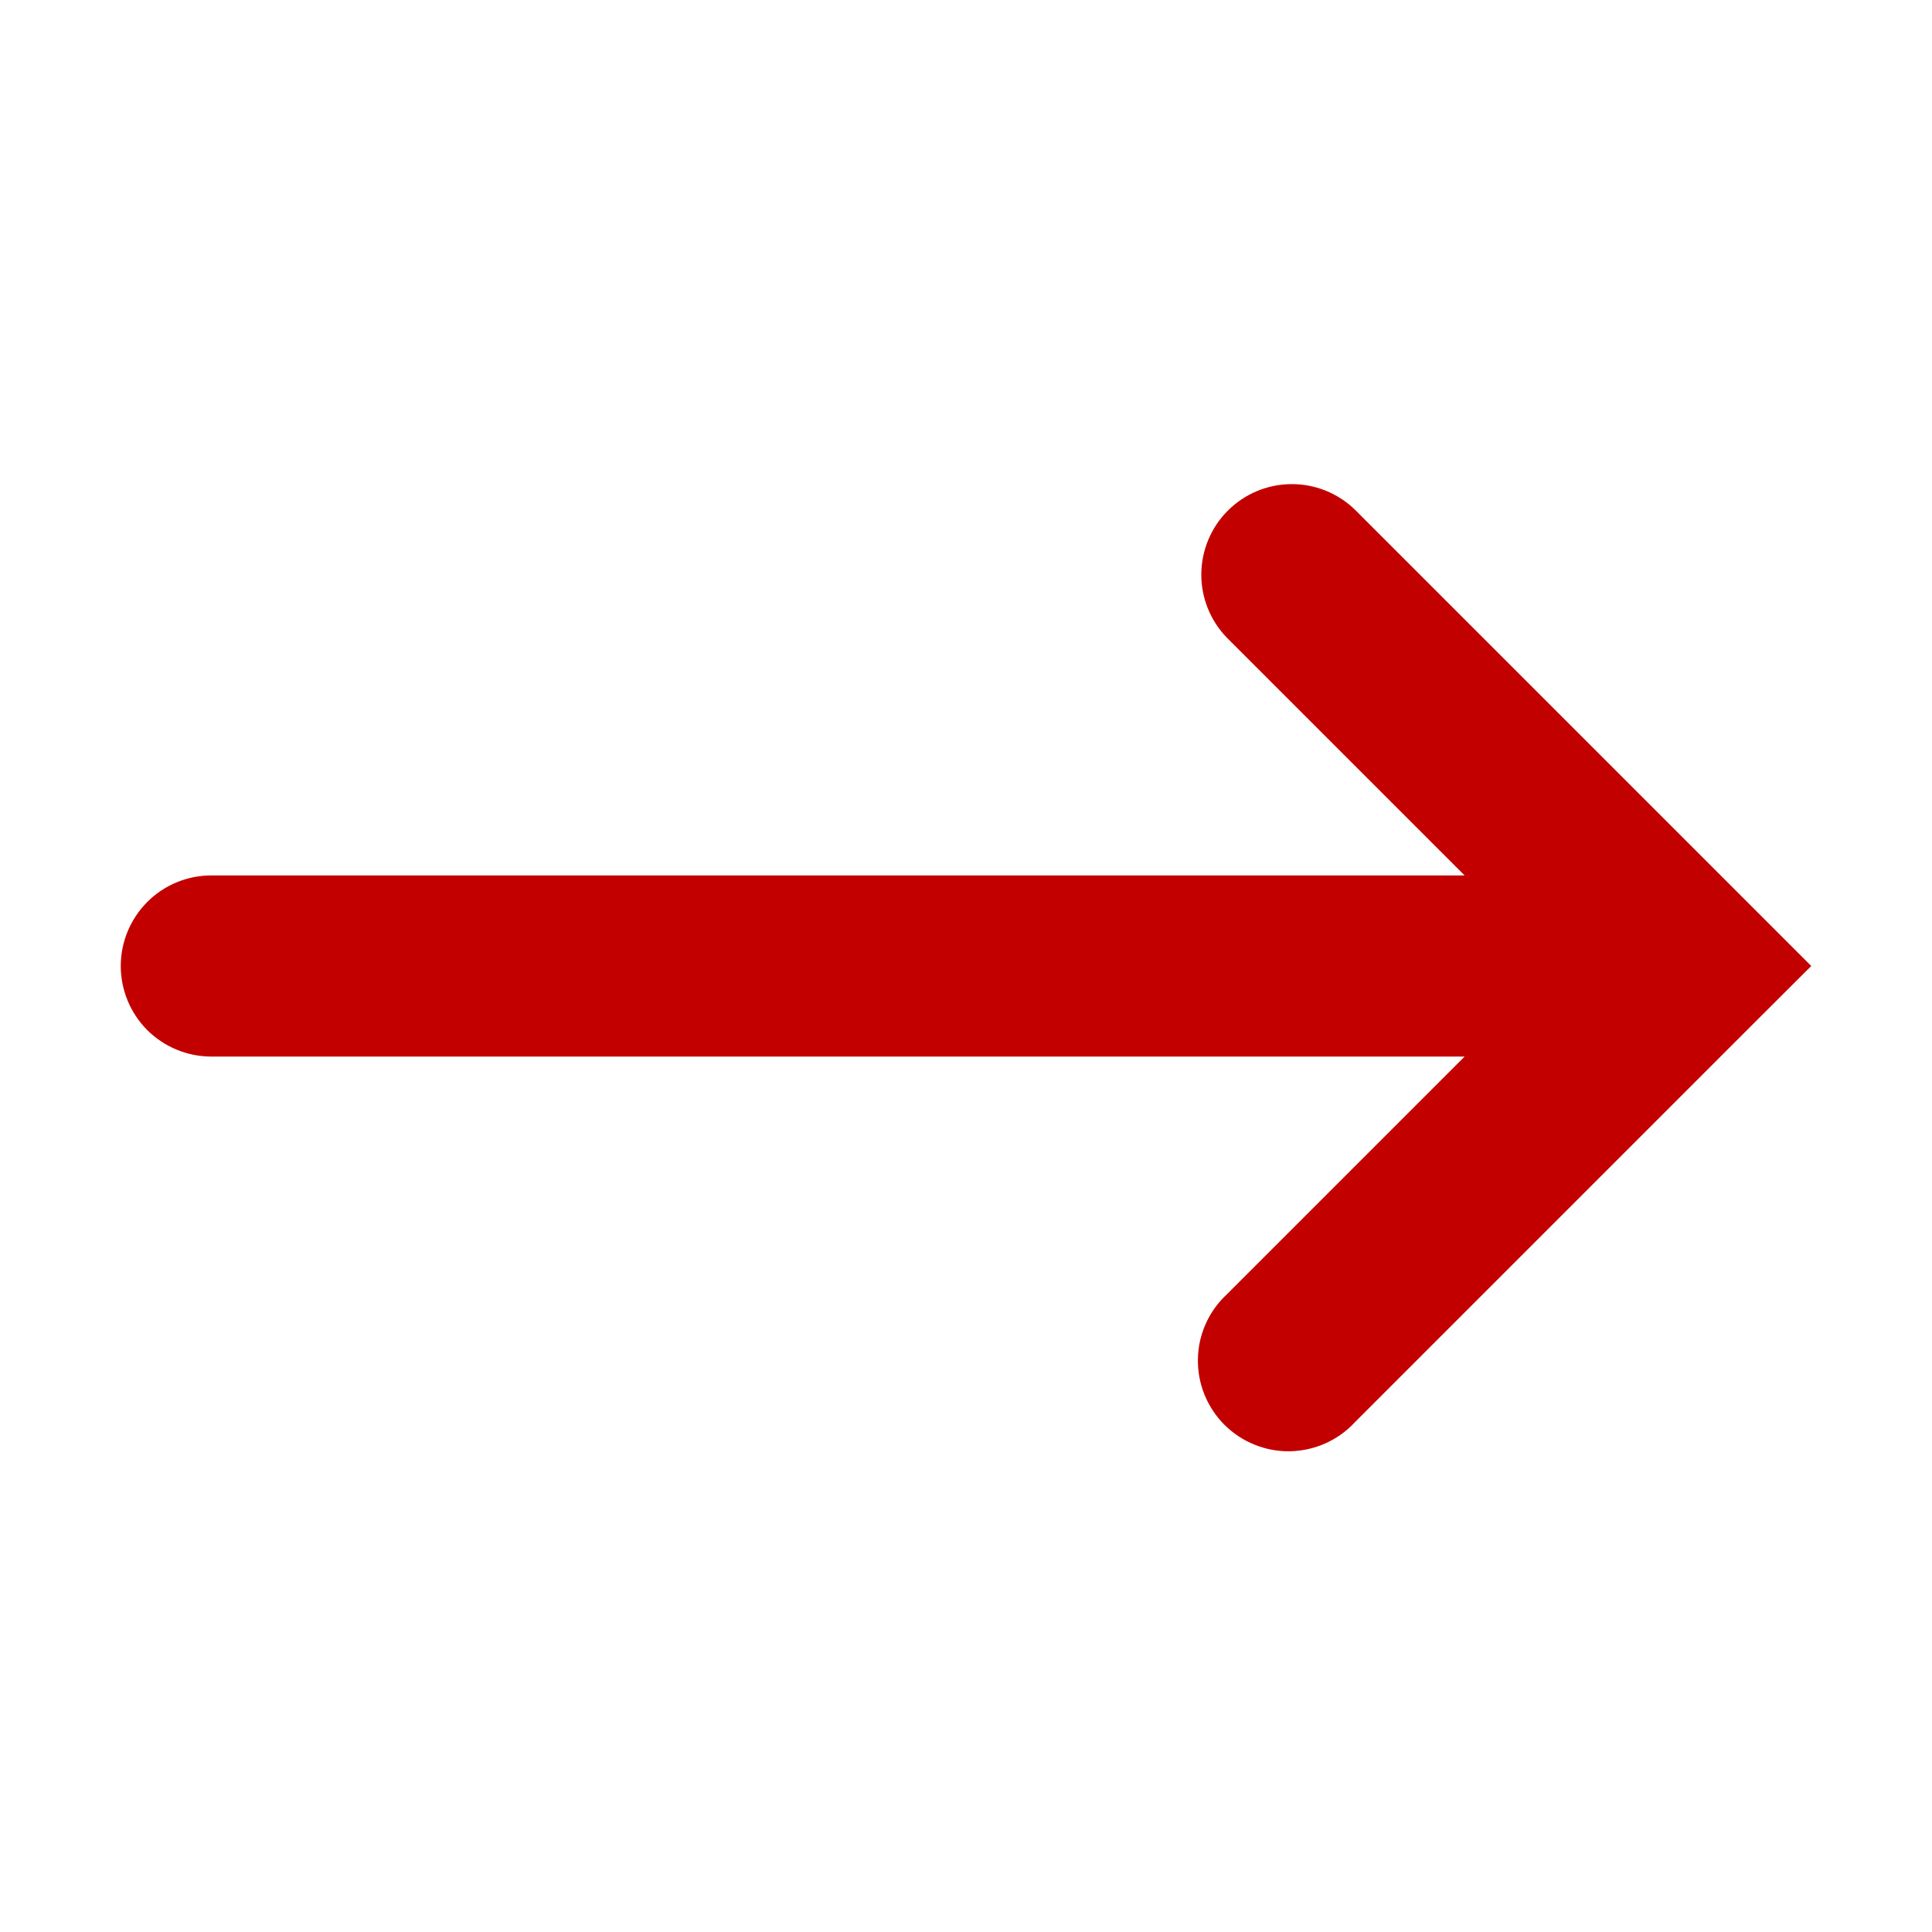 <?xml version="1.0" encoding="UTF-8" standalone="no"?>
<svg xmlns="http://www.w3.org/2000/svg" xmlns:xlink="http://www.w3.org/1999/xlink" xmlns:serif="http://www.serif.com/" width="100%" height="100%" viewBox="0 0 24 24" version="1.1" xml:space="preserve" style="fill-rule:evenodd;clip-rule:evenodd;stroke-linejoin:round;stroke-miterlimit:2;">
    <path d="M15.239,16.08C15.128,16.183 15.039,16.307 14.978,16.445C14.916,16.583 14.883,16.732 14.881,16.883C14.878,17.034 14.906,17.184 14.962,17.324C15.019,17.464 15.103,17.592 15.21,17.699C15.317,17.805 15.444,17.89 15.584,17.946C15.724,18.003 15.874,18.031 16.025,18.028C16.176,18.025 16.325,17.992 16.463,17.931C16.601,17.869 16.726,17.781 16.828,17.67L21.703,12.795L22.5,12L21.705,11.205L16.83,6.33C16.618,6.125 16.334,6.011 16.039,6.014C15.744,6.016 15.462,6.134 15.253,6.343C15.044,6.551 14.926,6.834 14.923,7.128C14.92,7.423 15.034,7.708 15.239,7.92L18.194,10.875L2.625,10.875C2.327,10.875 2.04,10.993 1.829,11.205C1.619,11.416 1.5,11.702 1.5,12C1.5,12.298 1.619,12.585 1.829,12.796C2.04,13.006 2.327,13.125 2.625,13.125L18.194,13.125L15.239,16.08Z" style="fill:rgb(195,0,0);"></path>
</svg>
